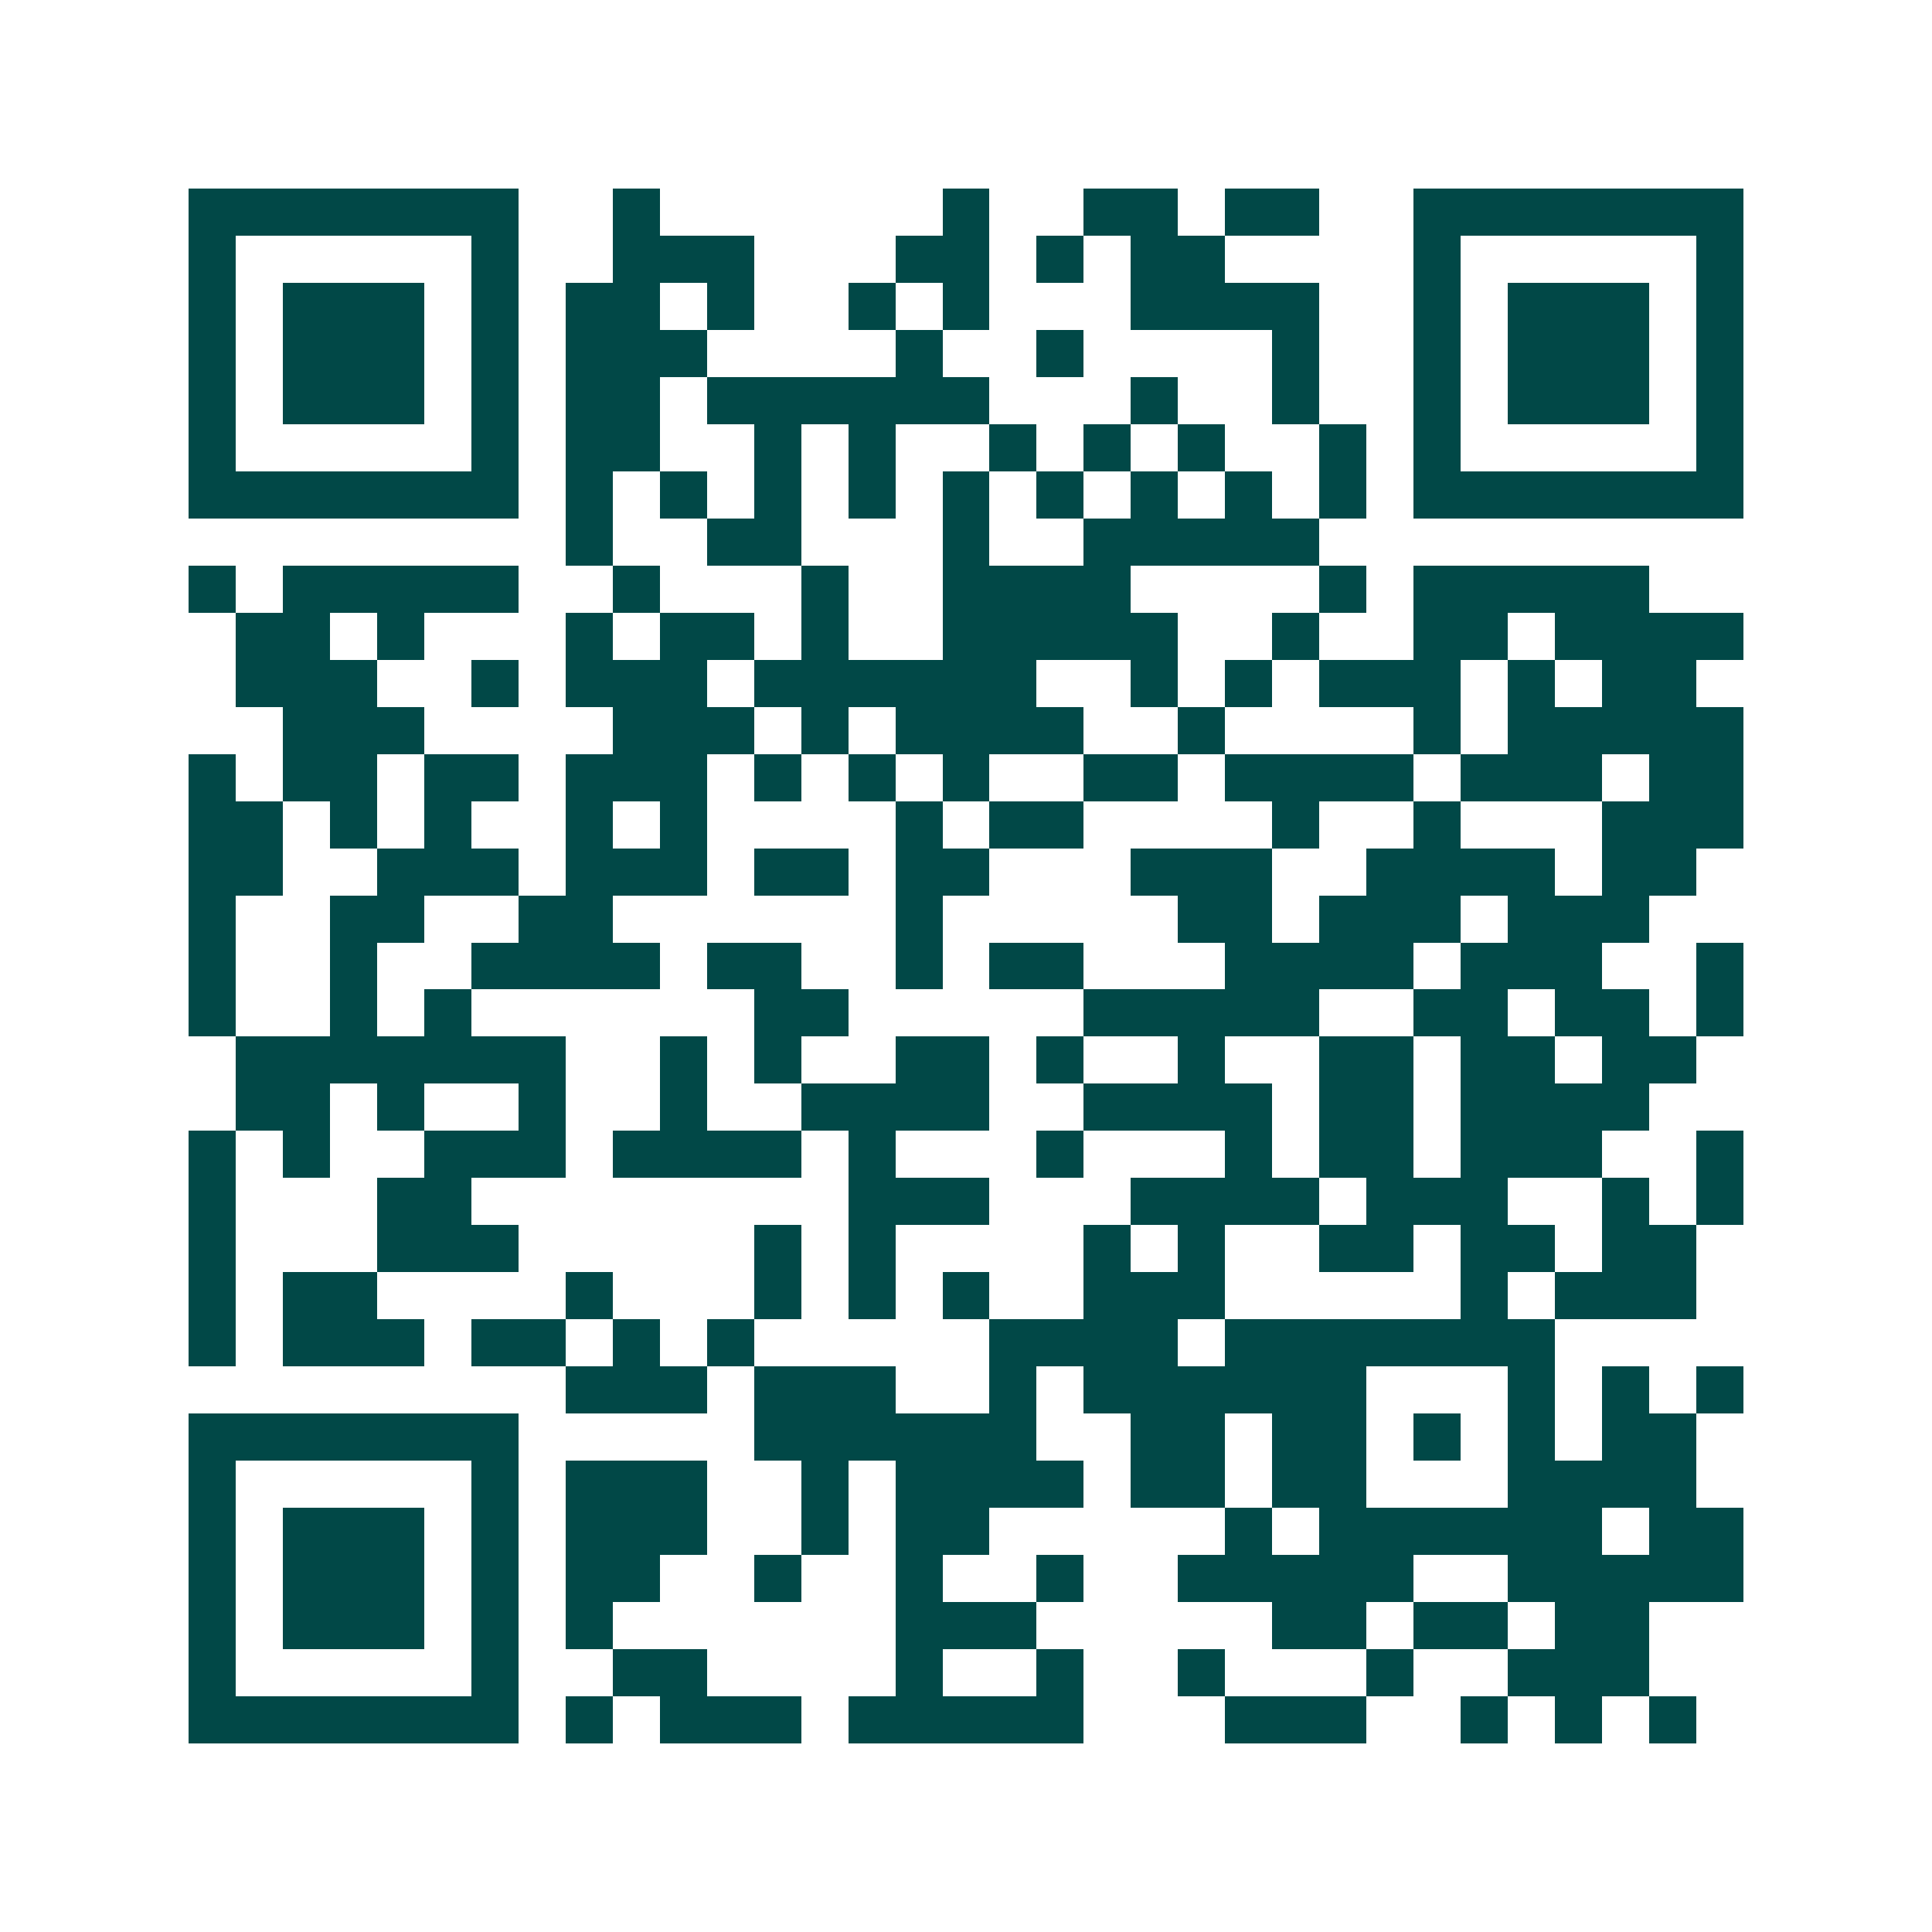 <svg xmlns="http://www.w3.org/2000/svg" width="200" height="200" viewBox="0 0 41 41" shape-rendering="crispEdges"><path fill="#ffffff" d="M0 0h41v41H0z"/><path stroke="#014847" d="M4 4.5h7m2 0h1m6 0h1m2 0h2m1 0h2m2 0h7M4 5.5h1m5 0h1m2 0h3m3 0h2m1 0h1m1 0h2m4 0h1m5 0h1M4 6.5h1m1 0h3m1 0h1m1 0h2m1 0h1m2 0h1m1 0h1m3 0h4m2 0h1m1 0h3m1 0h1M4 7.5h1m1 0h3m1 0h1m1 0h3m4 0h1m2 0h1m4 0h1m2 0h1m1 0h3m1 0h1M4 8.5h1m1 0h3m1 0h1m1 0h2m1 0h6m3 0h1m2 0h1m2 0h1m1 0h3m1 0h1M4 9.5h1m5 0h1m1 0h2m2 0h1m1 0h1m2 0h1m1 0h1m1 0h1m2 0h1m1 0h1m5 0h1M4 10.5h7m1 0h1m1 0h1m1 0h1m1 0h1m1 0h1m1 0h1m1 0h1m1 0h1m1 0h1m1 0h7M12 11.5h1m2 0h2m3 0h1m2 0h5M4 12.5h1m1 0h5m2 0h1m3 0h1m2 0h4m4 0h1m1 0h5M5 13.5h2m1 0h1m3 0h1m1 0h2m1 0h1m2 0h5m2 0h1m2 0h2m1 0h4M5 14.5h3m2 0h1m1 0h3m1 0h6m2 0h1m1 0h1m1 0h3m1 0h1m1 0h2M6 15.5h3m4 0h3m1 0h1m1 0h4m2 0h1m4 0h1m1 0h5M4 16.5h1m1 0h2m1 0h2m1 0h3m1 0h1m1 0h1m1 0h1m2 0h2m1 0h4m1 0h3m1 0h2M4 17.5h2m1 0h1m1 0h1m2 0h1m1 0h1m4 0h1m1 0h2m4 0h1m2 0h1m3 0h3M4 18.5h2m2 0h3m1 0h3m1 0h2m1 0h2m3 0h3m2 0h4m1 0h2M4 19.5h1m2 0h2m2 0h2m6 0h1m5 0h2m1 0h3m1 0h3M4 20.5h1m2 0h1m2 0h4m1 0h2m2 0h1m1 0h2m3 0h4m1 0h3m2 0h1M4 21.5h1m2 0h1m1 0h1m6 0h2m5 0h5m2 0h2m1 0h2m1 0h1M5 22.5h7m2 0h1m1 0h1m2 0h2m1 0h1m2 0h1m2 0h2m1 0h2m1 0h2M5 23.5h2m1 0h1m2 0h1m2 0h1m2 0h4m2 0h4m1 0h2m1 0h4M4 24.5h1m1 0h1m2 0h3m1 0h4m1 0h1m3 0h1m3 0h1m1 0h2m1 0h3m2 0h1M4 25.5h1m3 0h2m8 0h3m3 0h4m1 0h3m2 0h1m1 0h1M4 26.5h1m3 0h3m5 0h1m1 0h1m4 0h1m1 0h1m2 0h2m1 0h2m1 0h2M4 27.5h1m1 0h2m4 0h1m3 0h1m1 0h1m1 0h1m2 0h3m5 0h1m1 0h3M4 28.5h1m1 0h3m1 0h2m1 0h1m1 0h1m5 0h4m1 0h7M12 29.5h3m1 0h3m2 0h1m1 0h6m3 0h1m1 0h1m1 0h1M4 30.5h7m5 0h6m2 0h2m1 0h2m1 0h1m1 0h1m1 0h2M4 31.5h1m5 0h1m1 0h3m2 0h1m1 0h4m1 0h2m1 0h2m3 0h4M4 32.5h1m1 0h3m1 0h1m1 0h3m2 0h1m1 0h2m5 0h1m1 0h6m1 0h2M4 33.5h1m1 0h3m1 0h1m1 0h2m2 0h1m2 0h1m2 0h1m2 0h5m2 0h5M4 34.5h1m1 0h3m1 0h1m1 0h1m6 0h3m5 0h2m1 0h2m1 0h2M4 35.5h1m5 0h1m2 0h2m4 0h1m2 0h1m2 0h1m3 0h1m2 0h3M4 36.5h7m1 0h1m1 0h3m1 0h5m3 0h3m2 0h1m1 0h1m1 0h1"/></svg>
